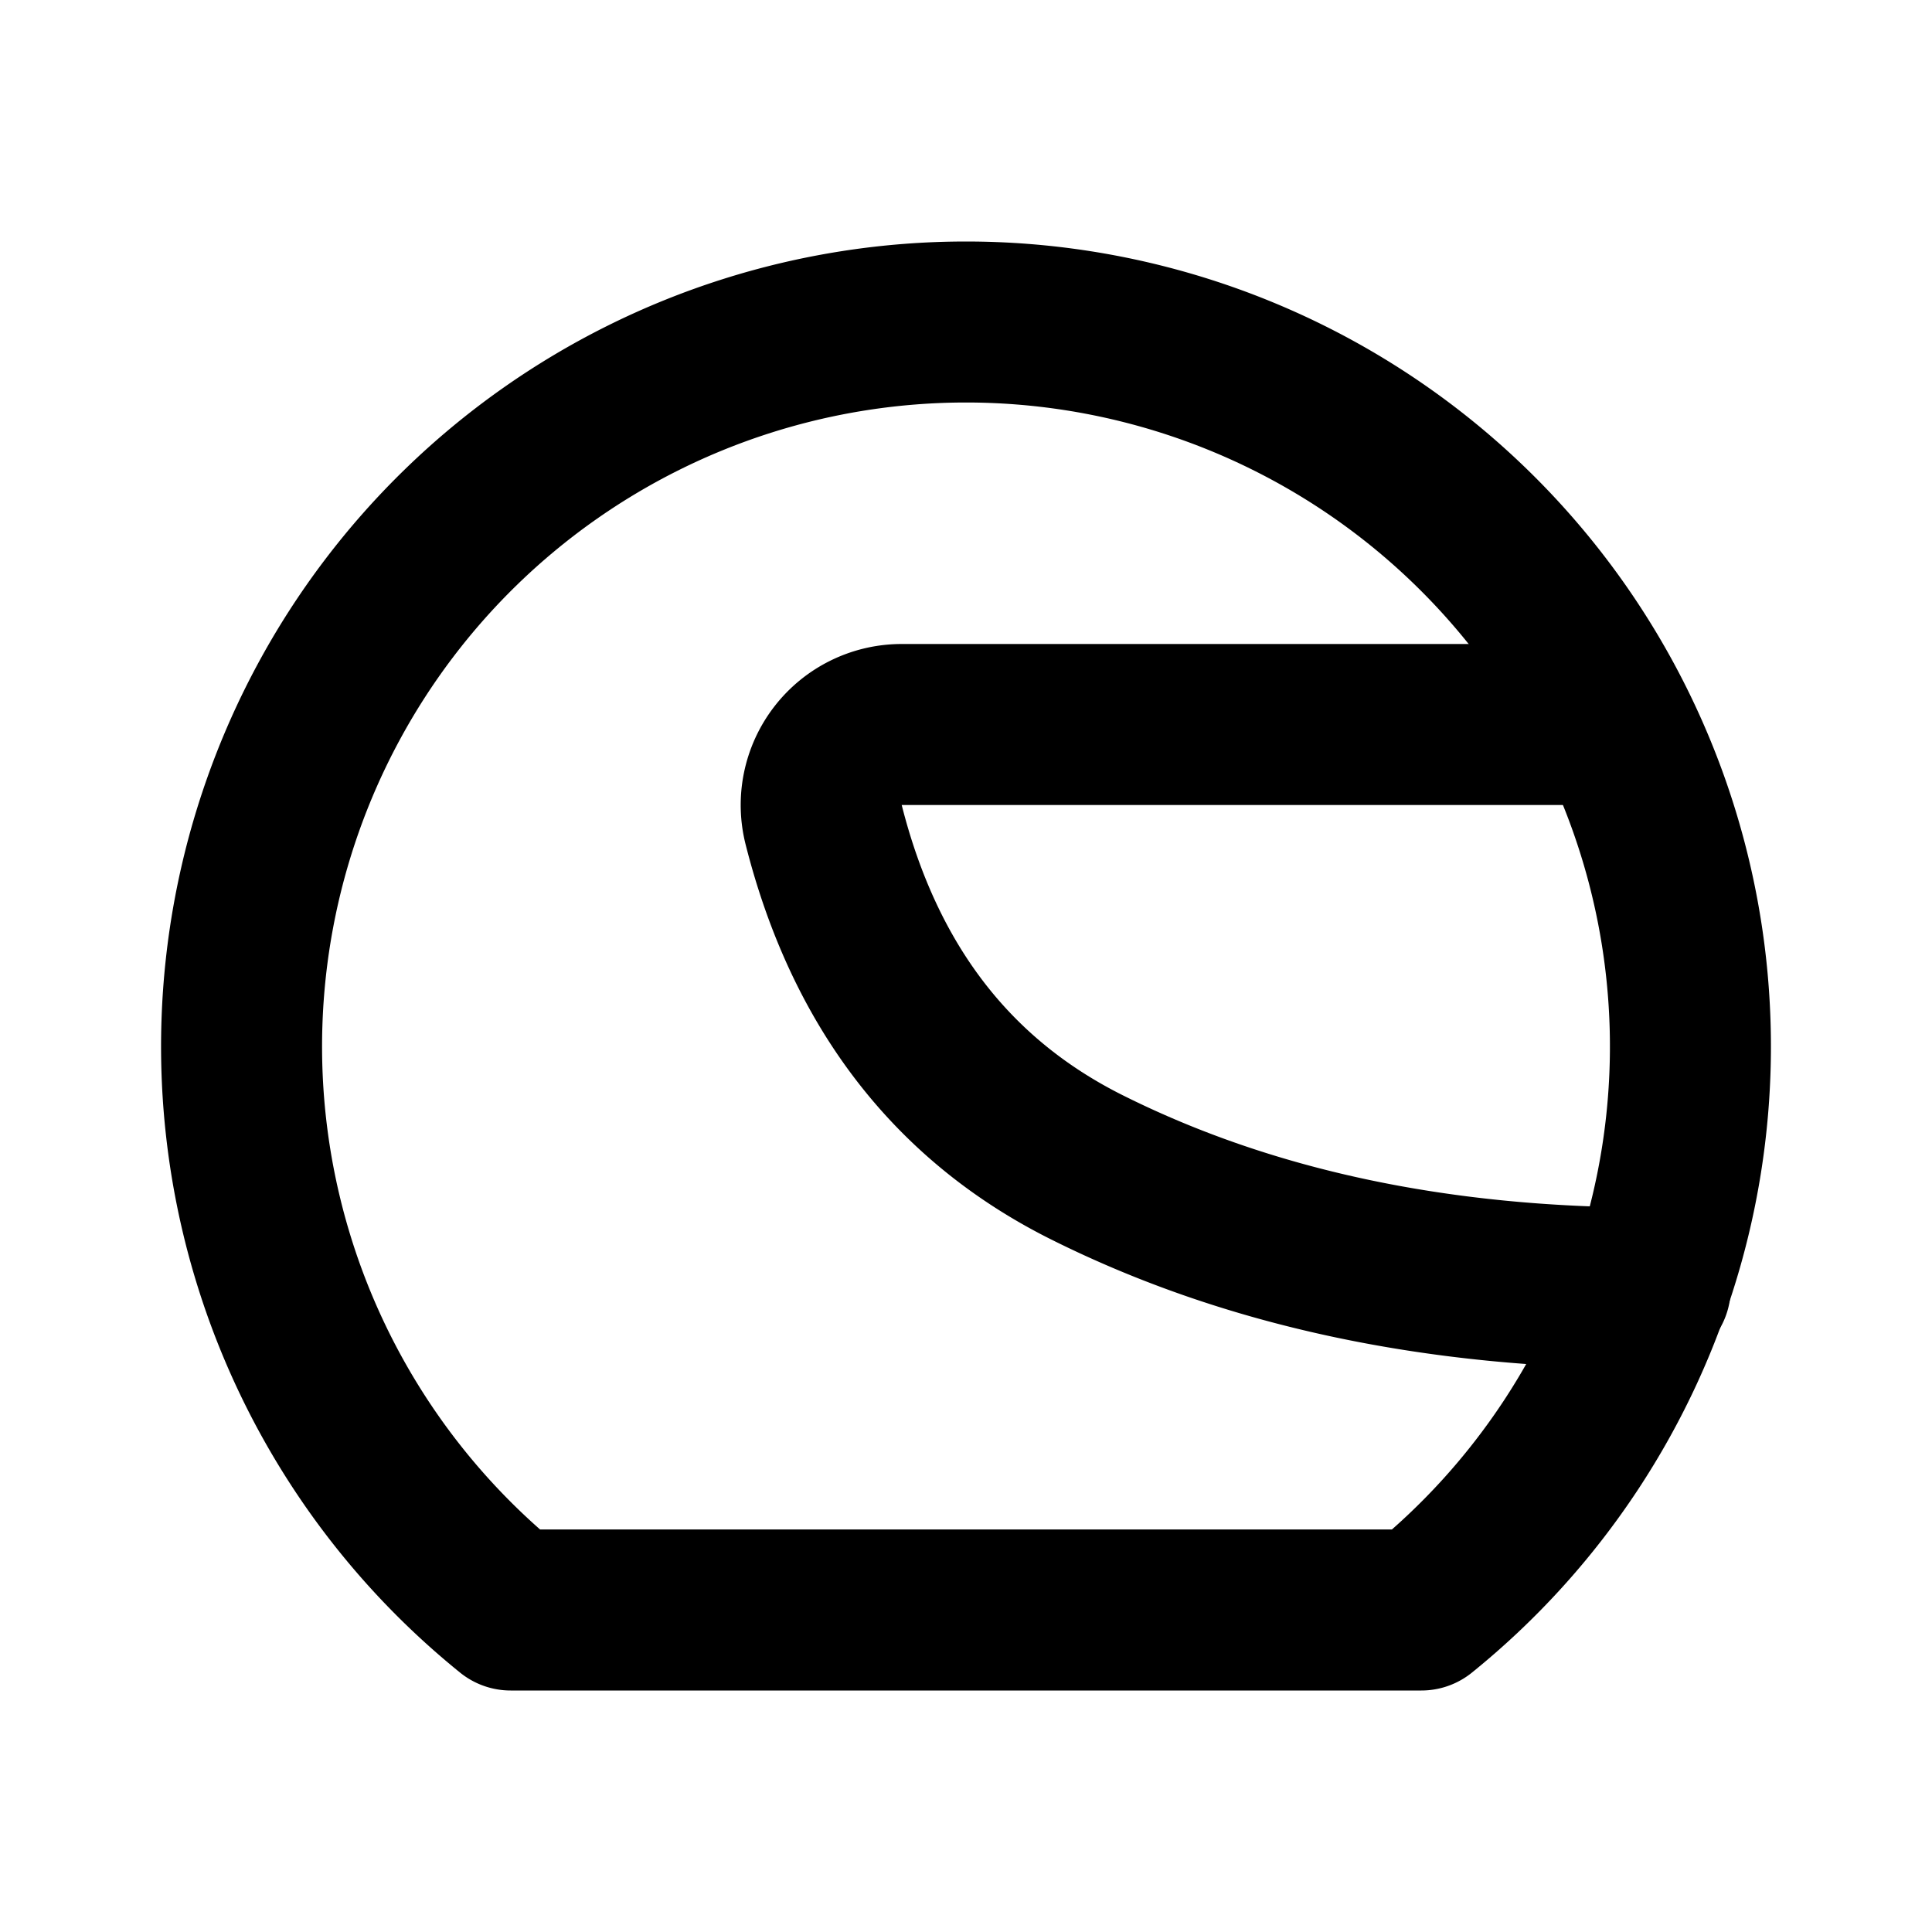 <svg xmlns="http://www.w3.org/2000/svg" width="1em" height="1em" viewBox="0 0 24 24"><g fill="none" stroke="currentColor" stroke-linecap="round" stroke-linejoin="round" stroke-width="2"><path d="M12 4a9 9 0 0 1 5.656 16H6.344A9 9 0 0 1 12 4"></path><path d="M20 9h-8.8a1 1 0 0 0-.968 1.246q.76 3 3.268 4.254q3 1.5 7 1.5"></path></g></svg>
